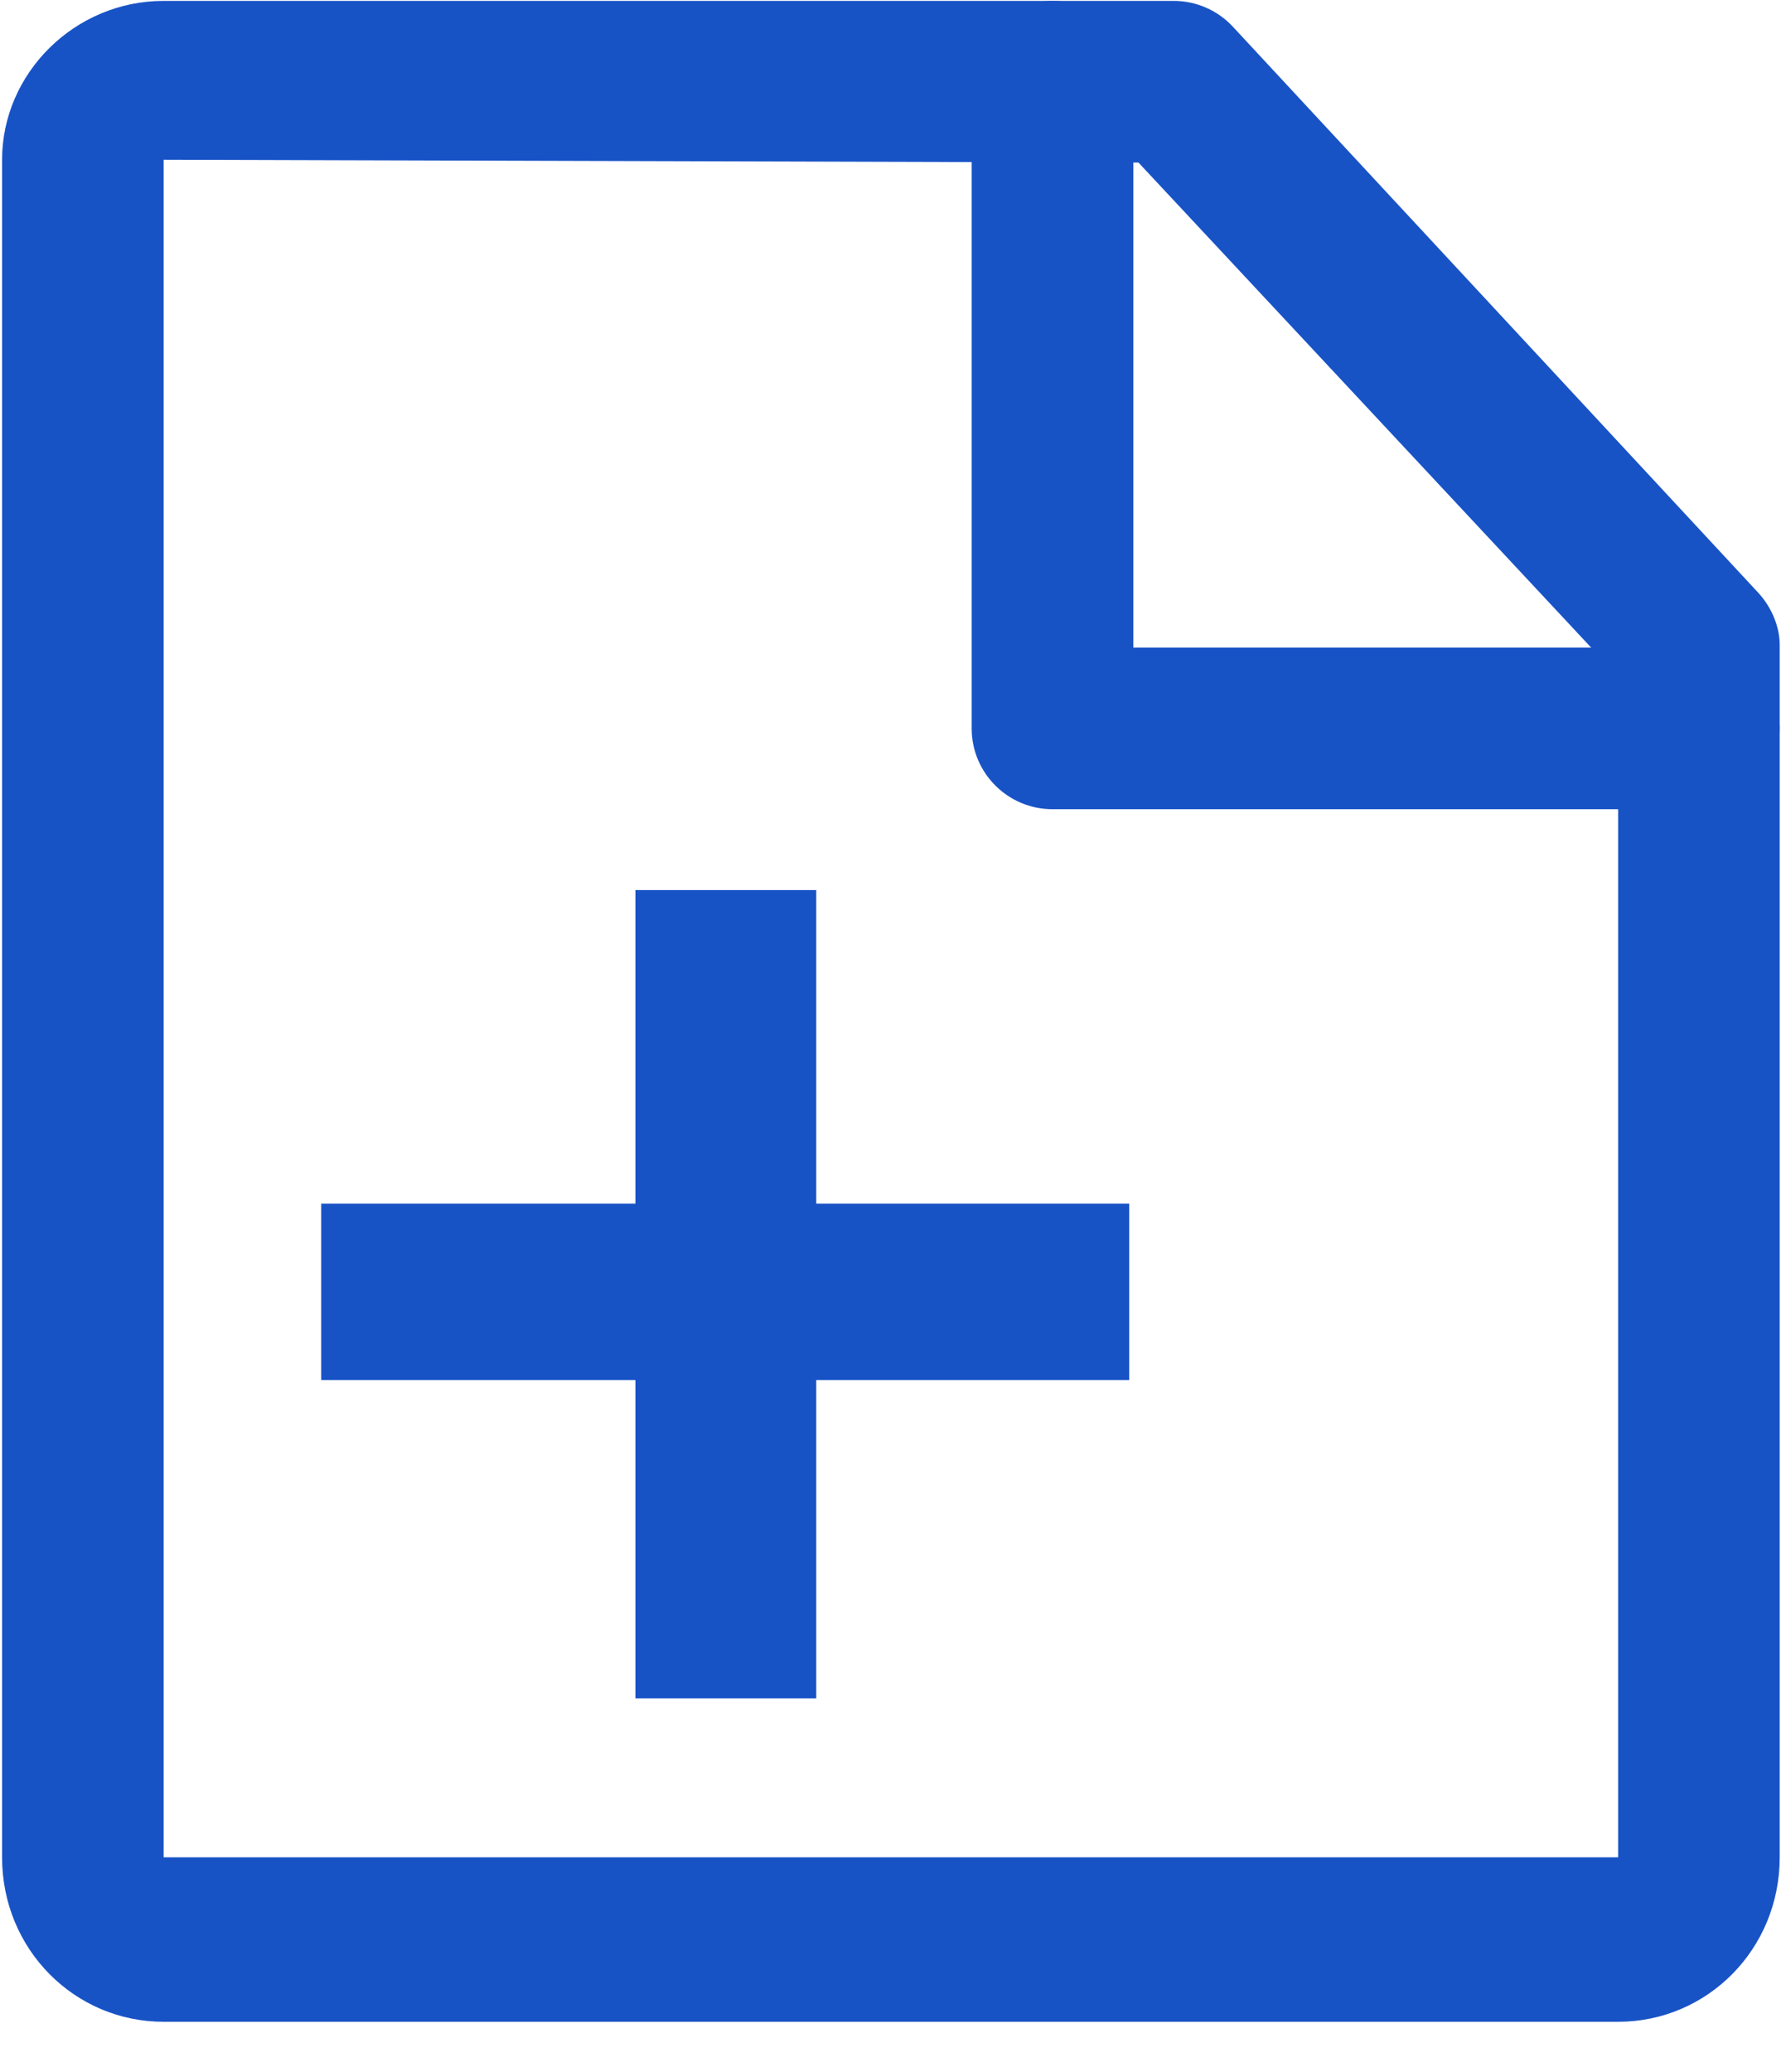 <?xml version="1.0" encoding="UTF-8"?>
<svg width="32px" height="37px" viewBox="0 0 32 37" version="1.1" xmlns="http://www.w3.org/2000/svg" xmlns:xlink="http://www.w3.org/1999/xlink">
    <!-- Generator: Sketch 63.1 (92452) - https://sketch.com -->
    <title>编组</title>
    <desc>Created with Sketch.</desc>
    <g id="页面-1" stroke="none" stroke-width="1" fill="none" fill-rule="evenodd">
        <g id="2" transform="translate(-673, -880)" fill="#1853C6" fill-rule="nonzero">
            <g id="编组-9" transform="translate(0, 848)">
                <g id="编组" transform="translate(673, 29)">
                    <g transform="translate(0, 3)" id="形状">
                        <path d="M28.911,36.108 L2.924,36.108 C1.332,36.108 0.037,34.813 0.037,33.171 L0.037,2.853 C0.037,1.311 1.332,0.016 2.924,0.016 L20.97,0.016 C21.372,0.016 21.755,0.183 22.028,0.477 L31.412,10.583 C31.66,10.85 31.798,11.201 31.798,11.515 L31.798,33.171 C31.798,34.813 30.503,36.108 28.911,36.108 Z M2.924,2.853 L2.924,33.171 L28.911,33.171 L28.911,12.082 L20.341,2.903 L2.924,2.853 Z"></path>
                        <path d="M30.354,14.452 L18.805,14.452 C18.008,14.452 17.361,13.806 17.361,13.009 L17.361,1.459 C17.361,0.662 18.008,0.016 18.805,0.016 C19.602,0.016 20.249,0.662 20.249,1.459 L20.249,11.565 L30.354,11.565 C31.152,11.565 31.798,12.212 31.798,13.009 C31.798,13.806 31.152,14.452 30.354,14.452 Z M20.176,21.496 L14.584,21.496 L14.584,15.896 L11.353,15.896 L11.353,21.496 L5.739,21.496 L5.739,24.647 L11.353,24.647 L11.353,30.333 L14.584,30.333 L14.584,24.647 L20.176,24.647 L20.176,21.496 Z"></path>
                    </g>
                </g>
            </g>
        </g>
    </g>
</svg>